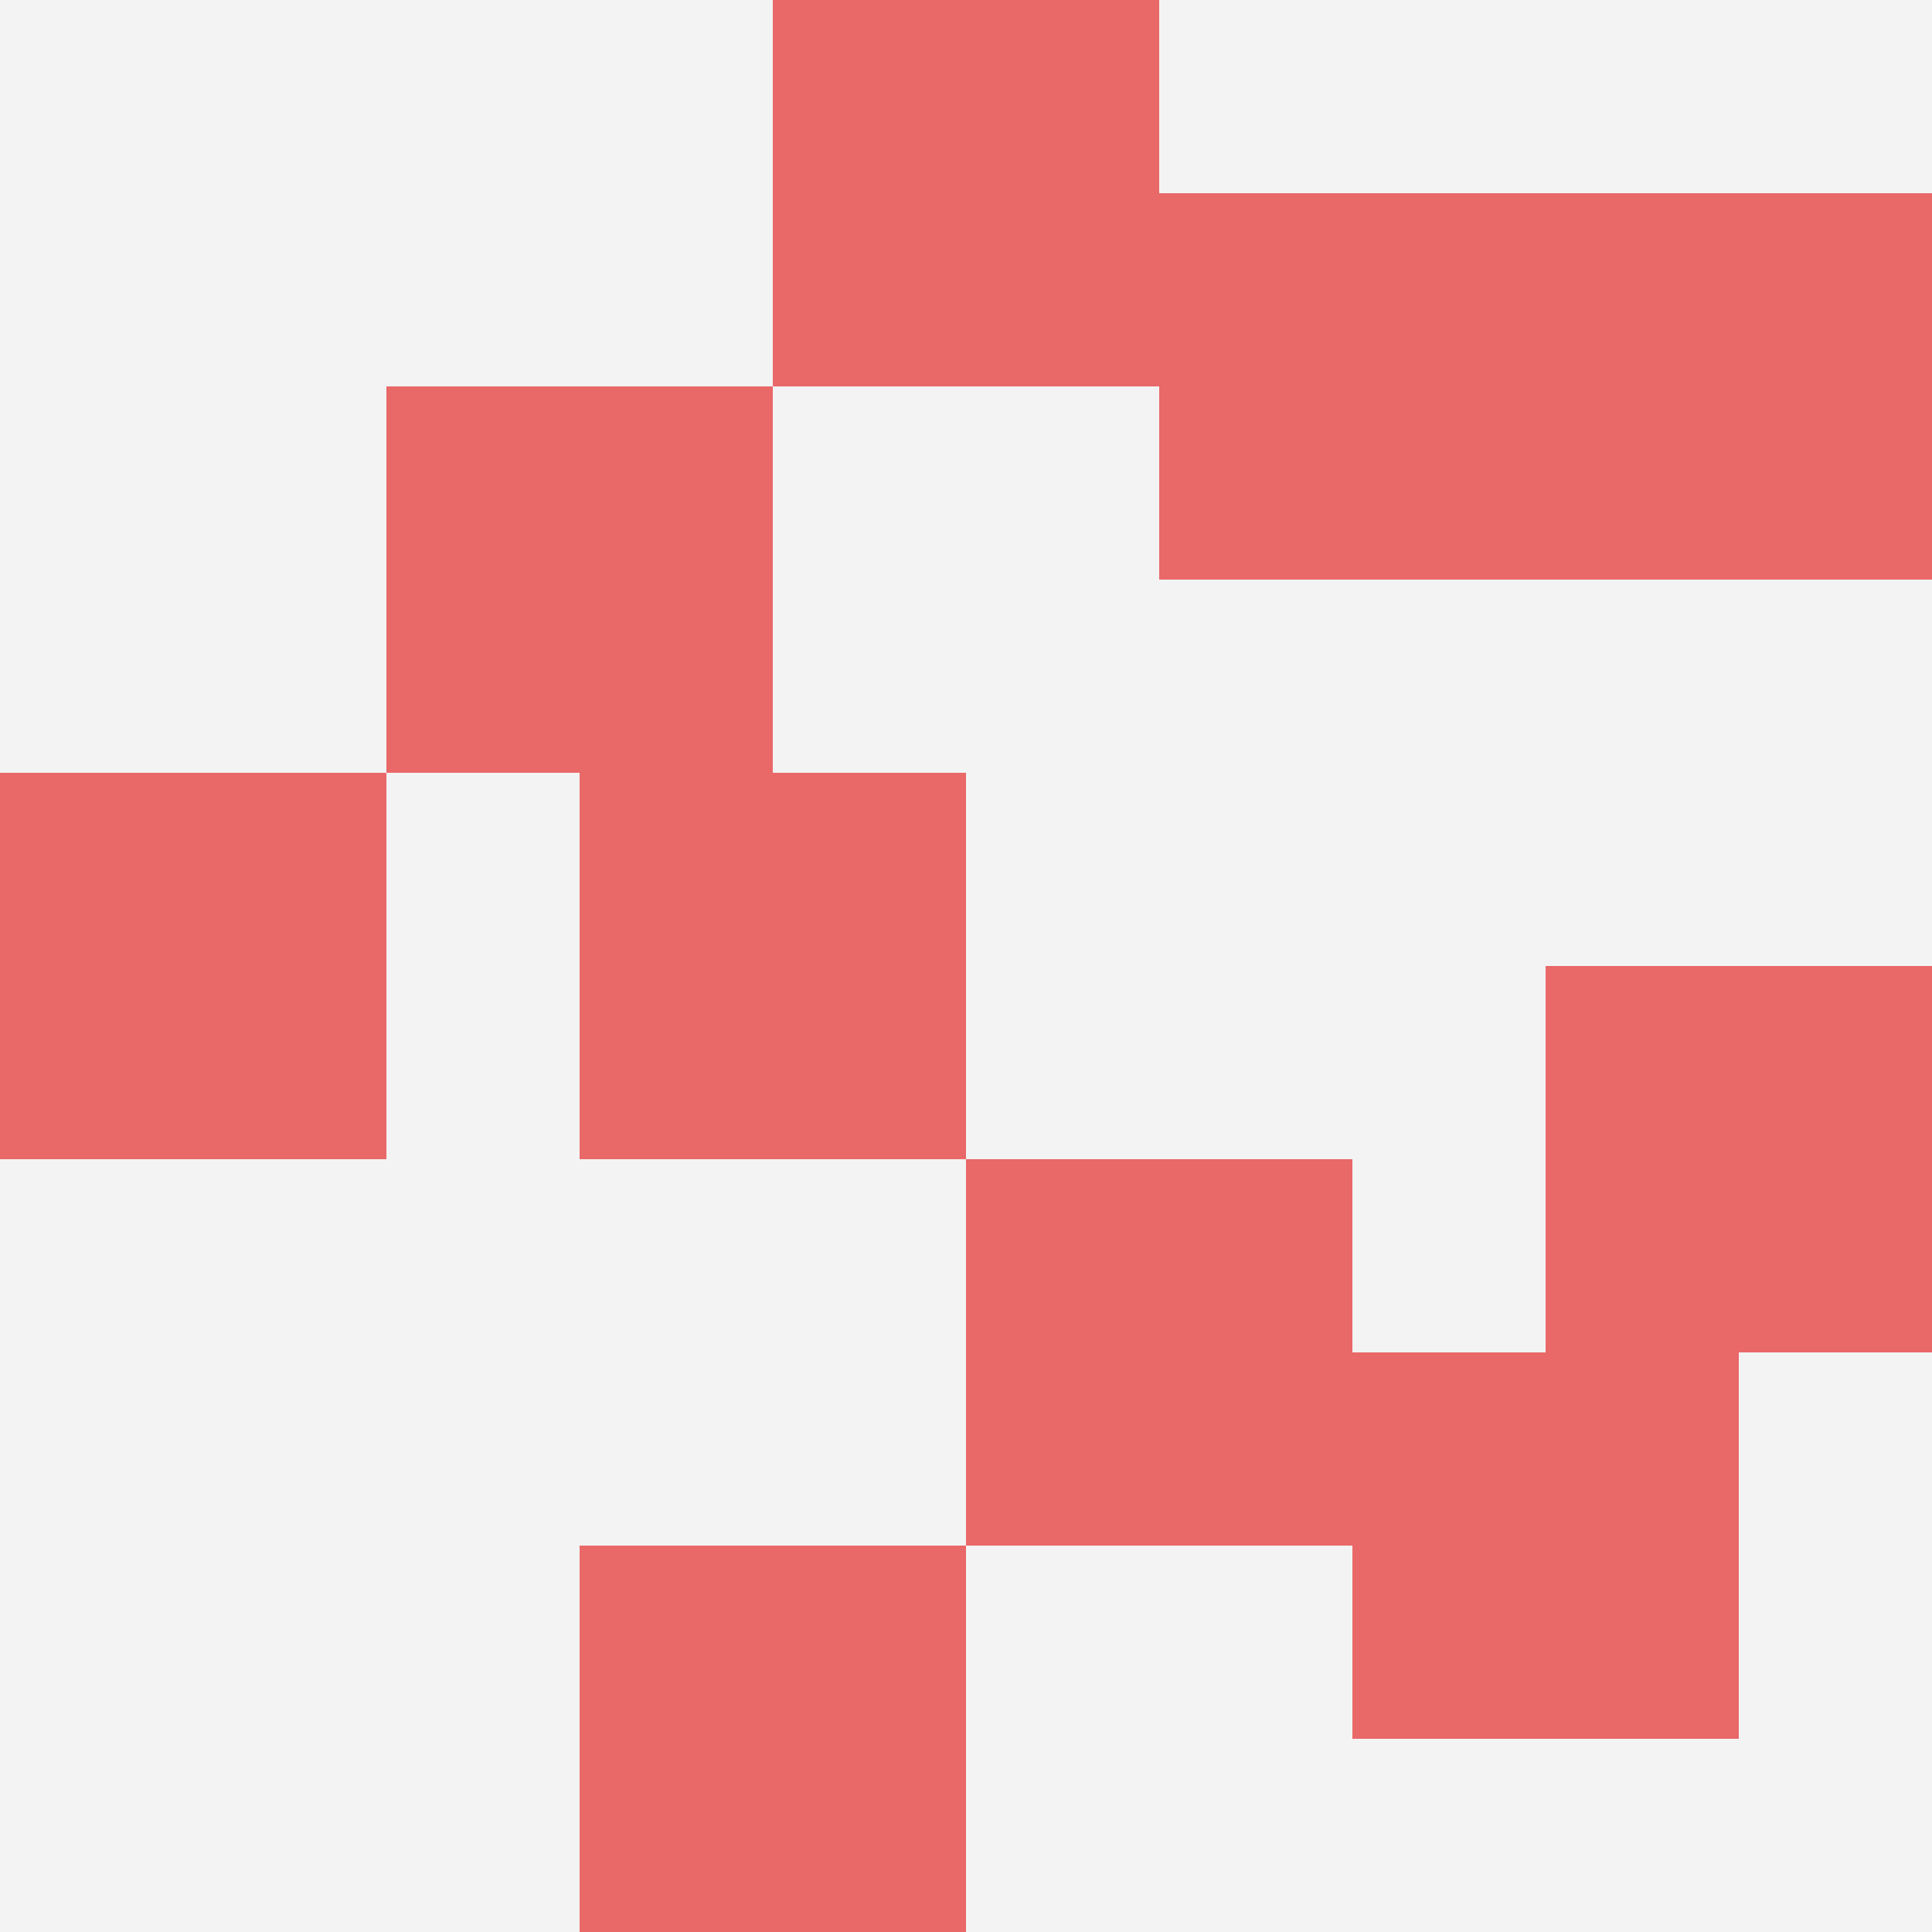 <svg id="ten-svg" xmlns="http://www.w3.org/2000/svg" preserveAspectRatio="xMinYMin meet" viewBox="0 0 10 10"> <rect x="0" y="0" width="10" height="10" fill="#F3F3F3"/><rect class="t" x="7" y="7"/><rect class="t" x="3" y="4"/><rect class="t" x="3" y="8"/><rect class="t" x="6" y="1"/><rect class="t" x="5" y="6"/><rect class="t" x="8" y="1"/><rect class="t" x="2" y="2"/><rect class="t" x="8" y="5"/><rect class="t" x="4" y="0"/><rect class="t" x="0" y="4"/><style>.t{width:2px;height:2px;fill:#E96868} #ten-svg{shape-rendering:crispedges;}</style></svg>